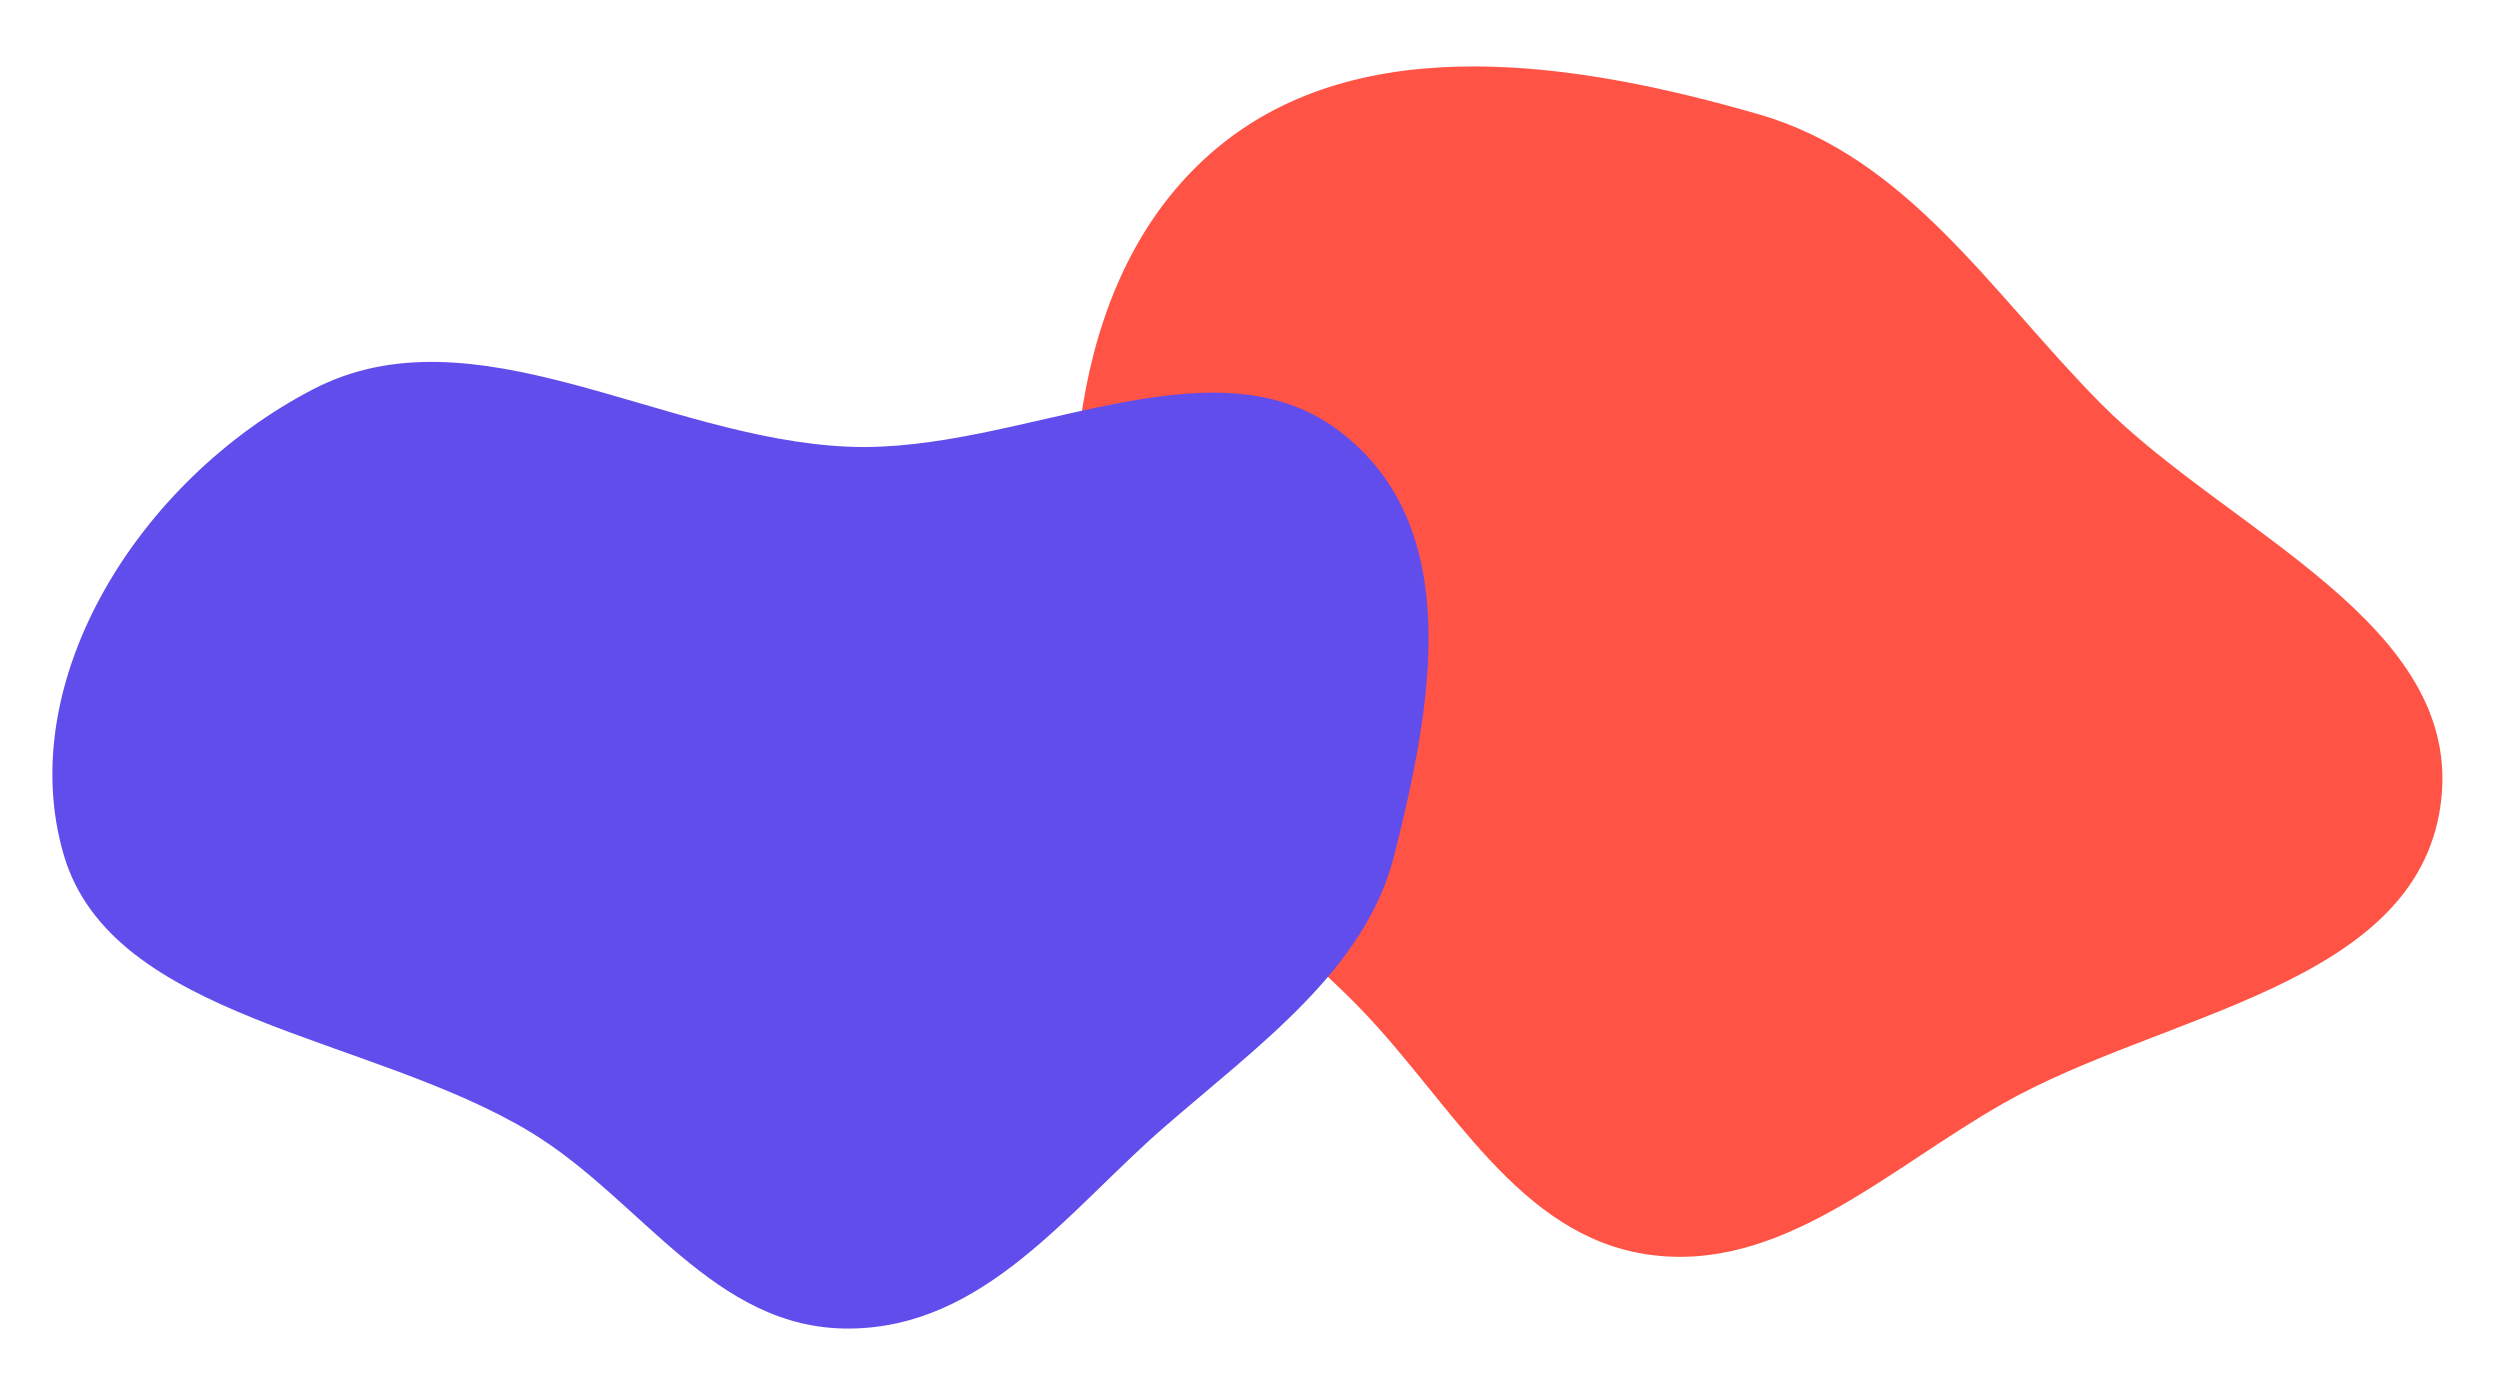 <?xml version="1.0" encoding="UTF-8"?> <svg xmlns="http://www.w3.org/2000/svg" width="525" height="293" viewBox="0 0 525 293" fill="none"><g clip-path="url(#clip0_2696_1023)"><path fill-rule="evenodd" clip-rule="evenodd" d="M346.019 263.441C318.872 259.487 304.907 231.742 285.872 212.002C263.925 189.242 233.432 172.455 228.224 141.284C221.736 102.451 225.341 56.198 255.635 31.025C285.987 5.803 331.425 13.053 369.356 24.01C400.59 33.031 418.15 61.438 440.986 84.562C467.935 111.851 517.748 131.021 512.533 168.995C507.297 207.116 454.275 212.658 420.785 231.653C396.299 245.541 373.883 267.5 346.019 263.441Z" fill="#FF5345"></path><path fill-rule="evenodd" clip-rule="evenodd" d="M292.829 179.495C286.802 203.57 264.424 219.377 244.37 236.808C224.297 254.256 206.761 278.81 178.356 278.999C149.872 279.188 134.717 251.801 111.324 237.692C77.546 217.32 23.489 214.106 13.377 179.495C2.797 143.282 28.832 100.921 65.761 81.742C99.499 64.22 139.085 92.244 178.356 93.815C213.924 95.238 254.064 70.168 281.032 90.353C308.157 110.656 300.435 149.112 292.829 179.495Z" fill="#614DEC"></path></g><defs><clipPath id="clip0_2696_1023"><rect width="525" height="293" fill="white"></rect></clipPath></defs></svg> 